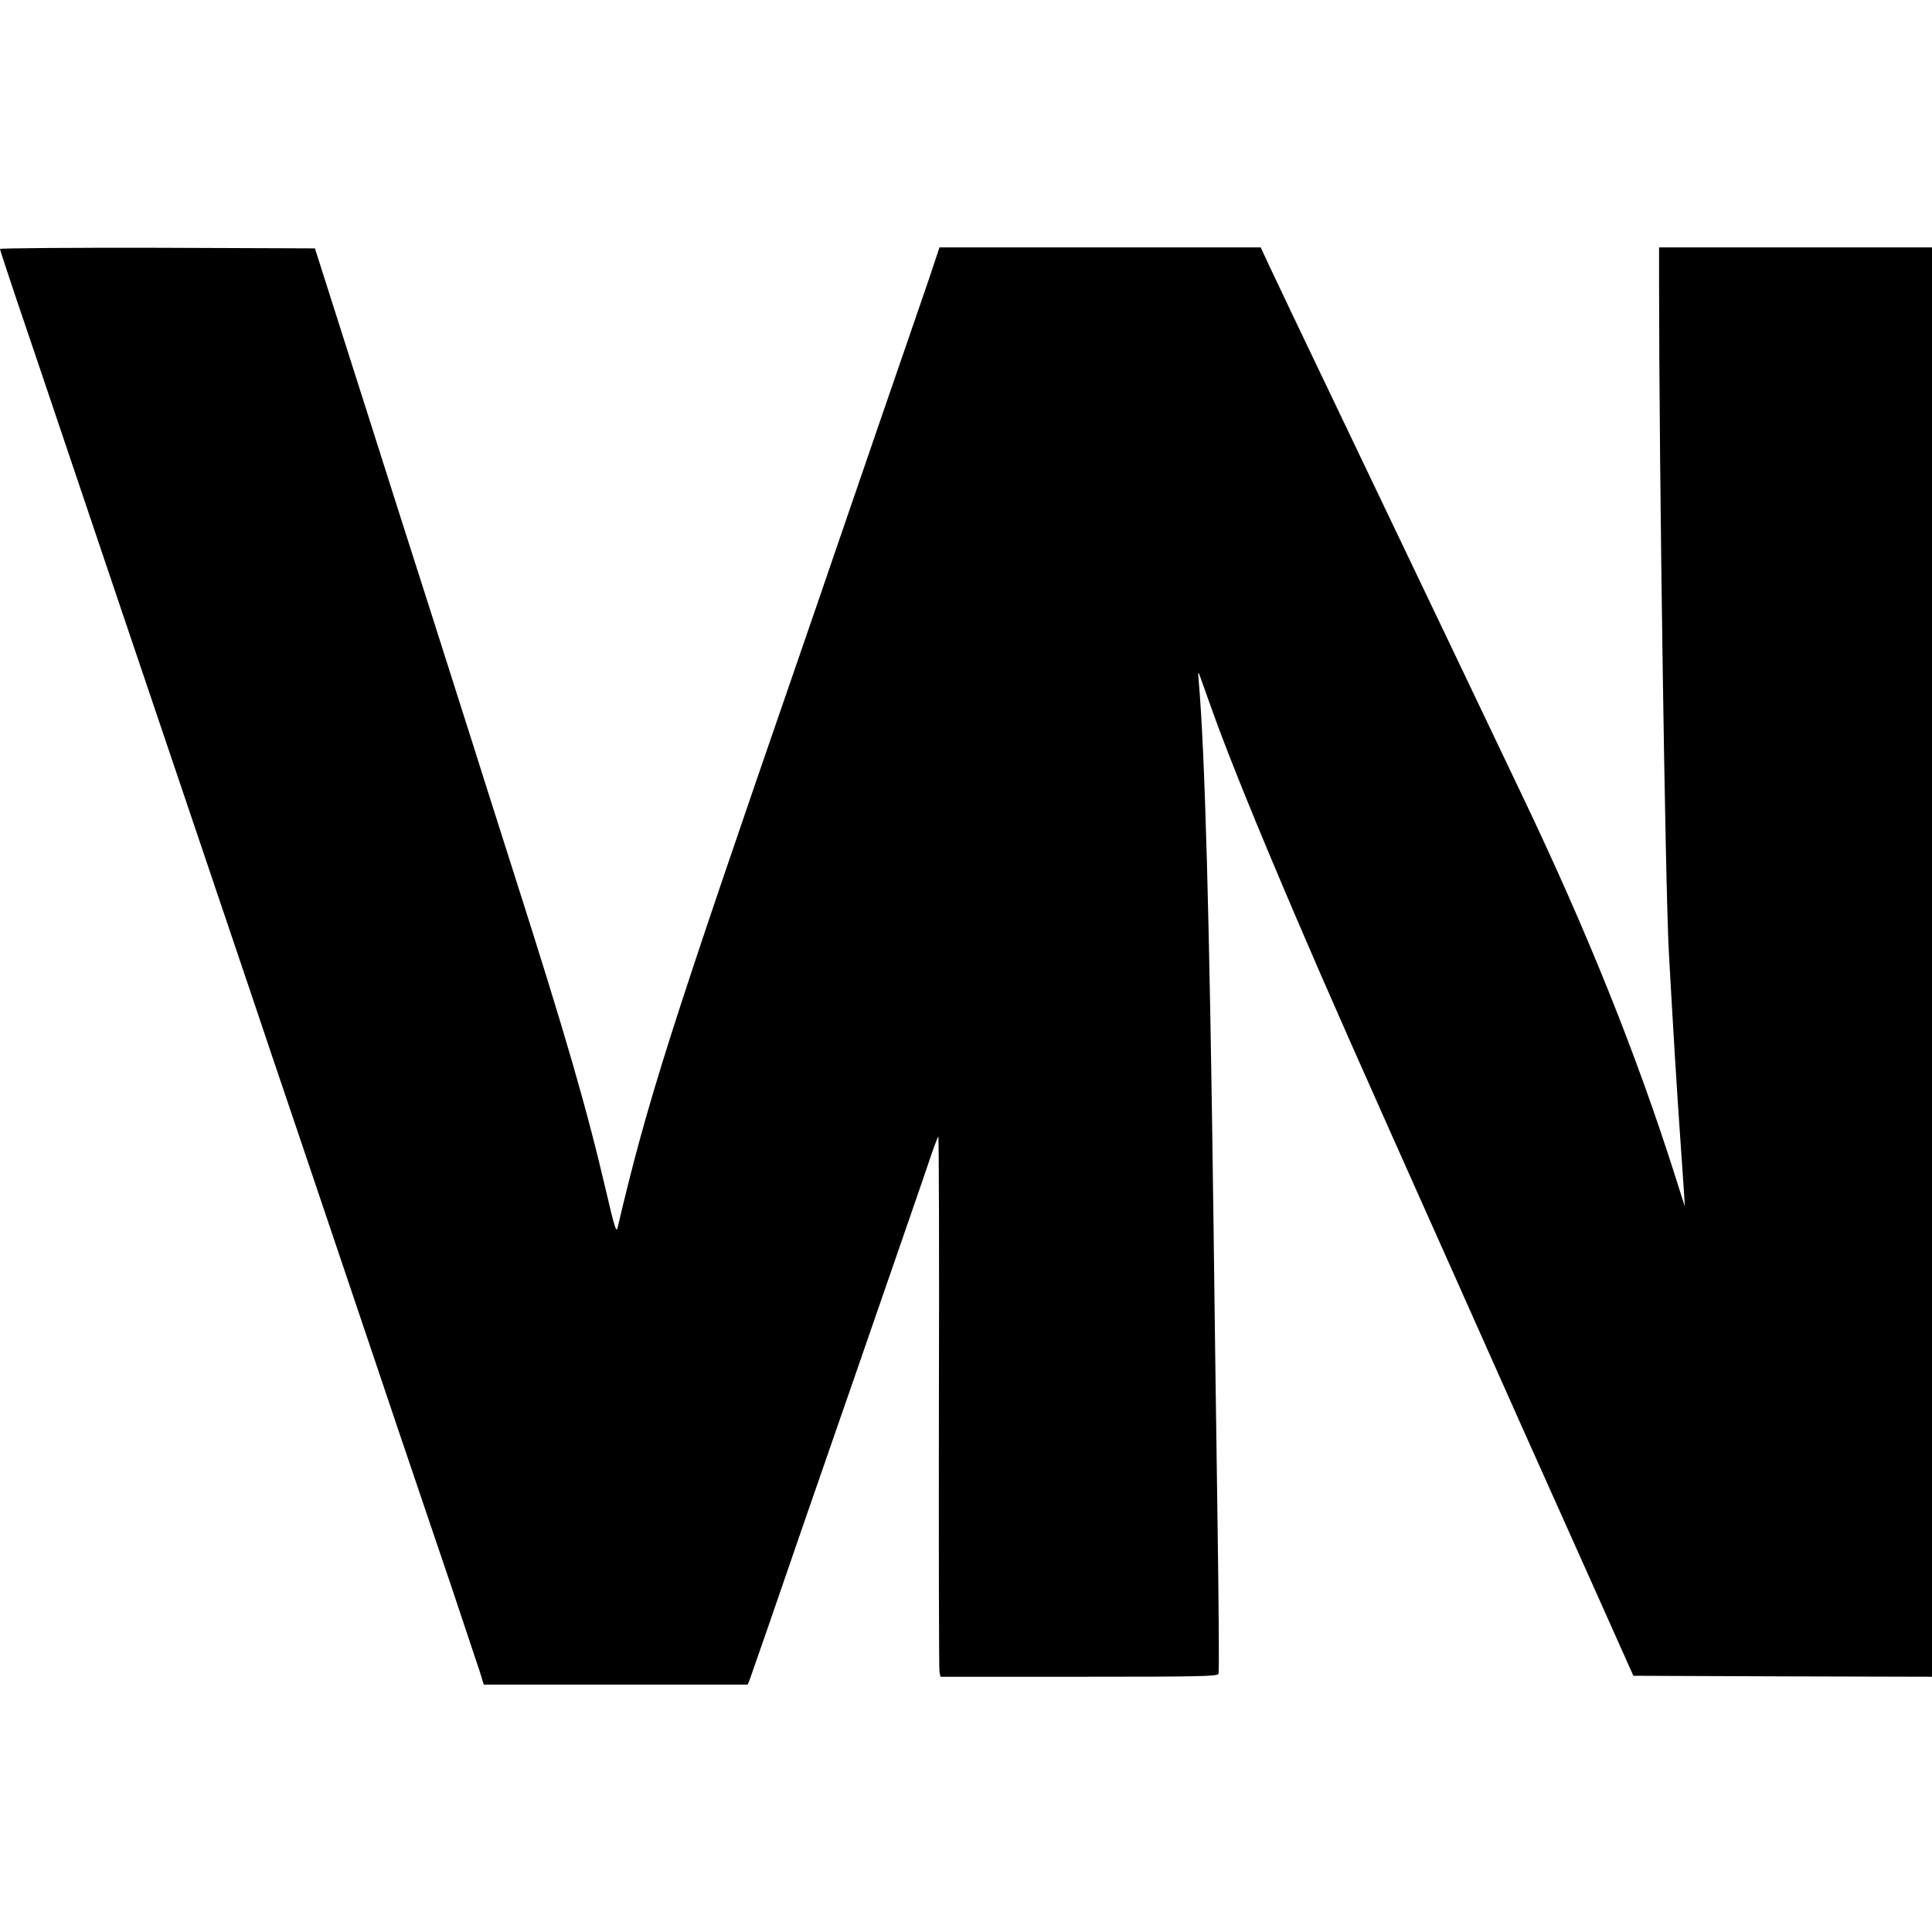 <svg version="1" xmlns="http://www.w3.org/2000/svg" width="1312" height="1312" viewBox="0 0 984 984"><path d="M0 126.8c0 .5 3.7 11.6 8.1 24.8 4.5 13.1 13.7 40.5 20.6 60.9C53.1 284.9 66.1 323.4 90 394c13.3 39.3 29.7 87.9 36.5 108 6.7 20.1 18.7 55.4 26.5 78.5 7.8 23.1 19.7 58.4 26.5 78.5 15.1 44.9 33.6 99.7 50.2 148.5 6.8 20.3 13.4 40 14.6 43.7l2.1 6.8h134.4l1.1-2.7c.6-1.6 4.6-13.2 9-25.8 11.4-33.2 24.8-72 44.8-129.5 24.4-70.5 35-101 38.5-111.5 1.7-5 3.4-9.3 3.7-9.7.3-.4.5 60.4.3 135-.1 74.6 0 136.7.3 137.9l.5 2.3h70.6c61.8 0 70.5-.2 71-1.5.4-.8.1-36-.5-78.3-.6-42.2-1.6-112.3-2.1-155.7-2-152.6-4.3-235.3-7.5-272-.4-4.5-.3-4.7.7-2 .6 1.6 3.6 10.2 6.8 19 8.3 23 21.7 56 42 103.5 17.5 40.8 27.4 63.2 82.5 186.5 28.2 63.3 36.9 82.8 70.4 157.5l19 42.5 76 .3 76.1.2V126H845v19.7c0 91.6 3.1 304.8 5 339.8 1.9 34.2 4.1 70.6 5.6 91.5.8 11.3 1.7 24.3 2 29l.5 8.5-4.9-15.5c-19.8-62.3-44.9-124.7-78-194-9.6-20.3-56.5-118.3-92.2-193-18.3-38.2-35-73.2-37.1-77.8l-3.8-8.2H478.5l-5.1 15.3c-2.9 8.3-7.4 21.7-10.2 29.7-5.3 15.2-19 55.2-38.7 112.5-6.4 18.7-13.8 40.3-16.5 48-67.1 194.2-78.2 228.9-93.5 294-.6 2.4-1.7-1.1-5.5-17.5-10.2-43.7-20.6-79.7-47.2-163-9.9-31.1-19.3-60.6-20.8-65.5-1.6-5-11.4-35.8-21.8-68.5-10.5-32.7-21.3-66.7-24.1-75.5-2.8-8.8-11.7-36.9-19.9-62.5l-14.8-46.5-80.2-.3c-44.1-.1-80.2.2-80.2.6z"/></svg>